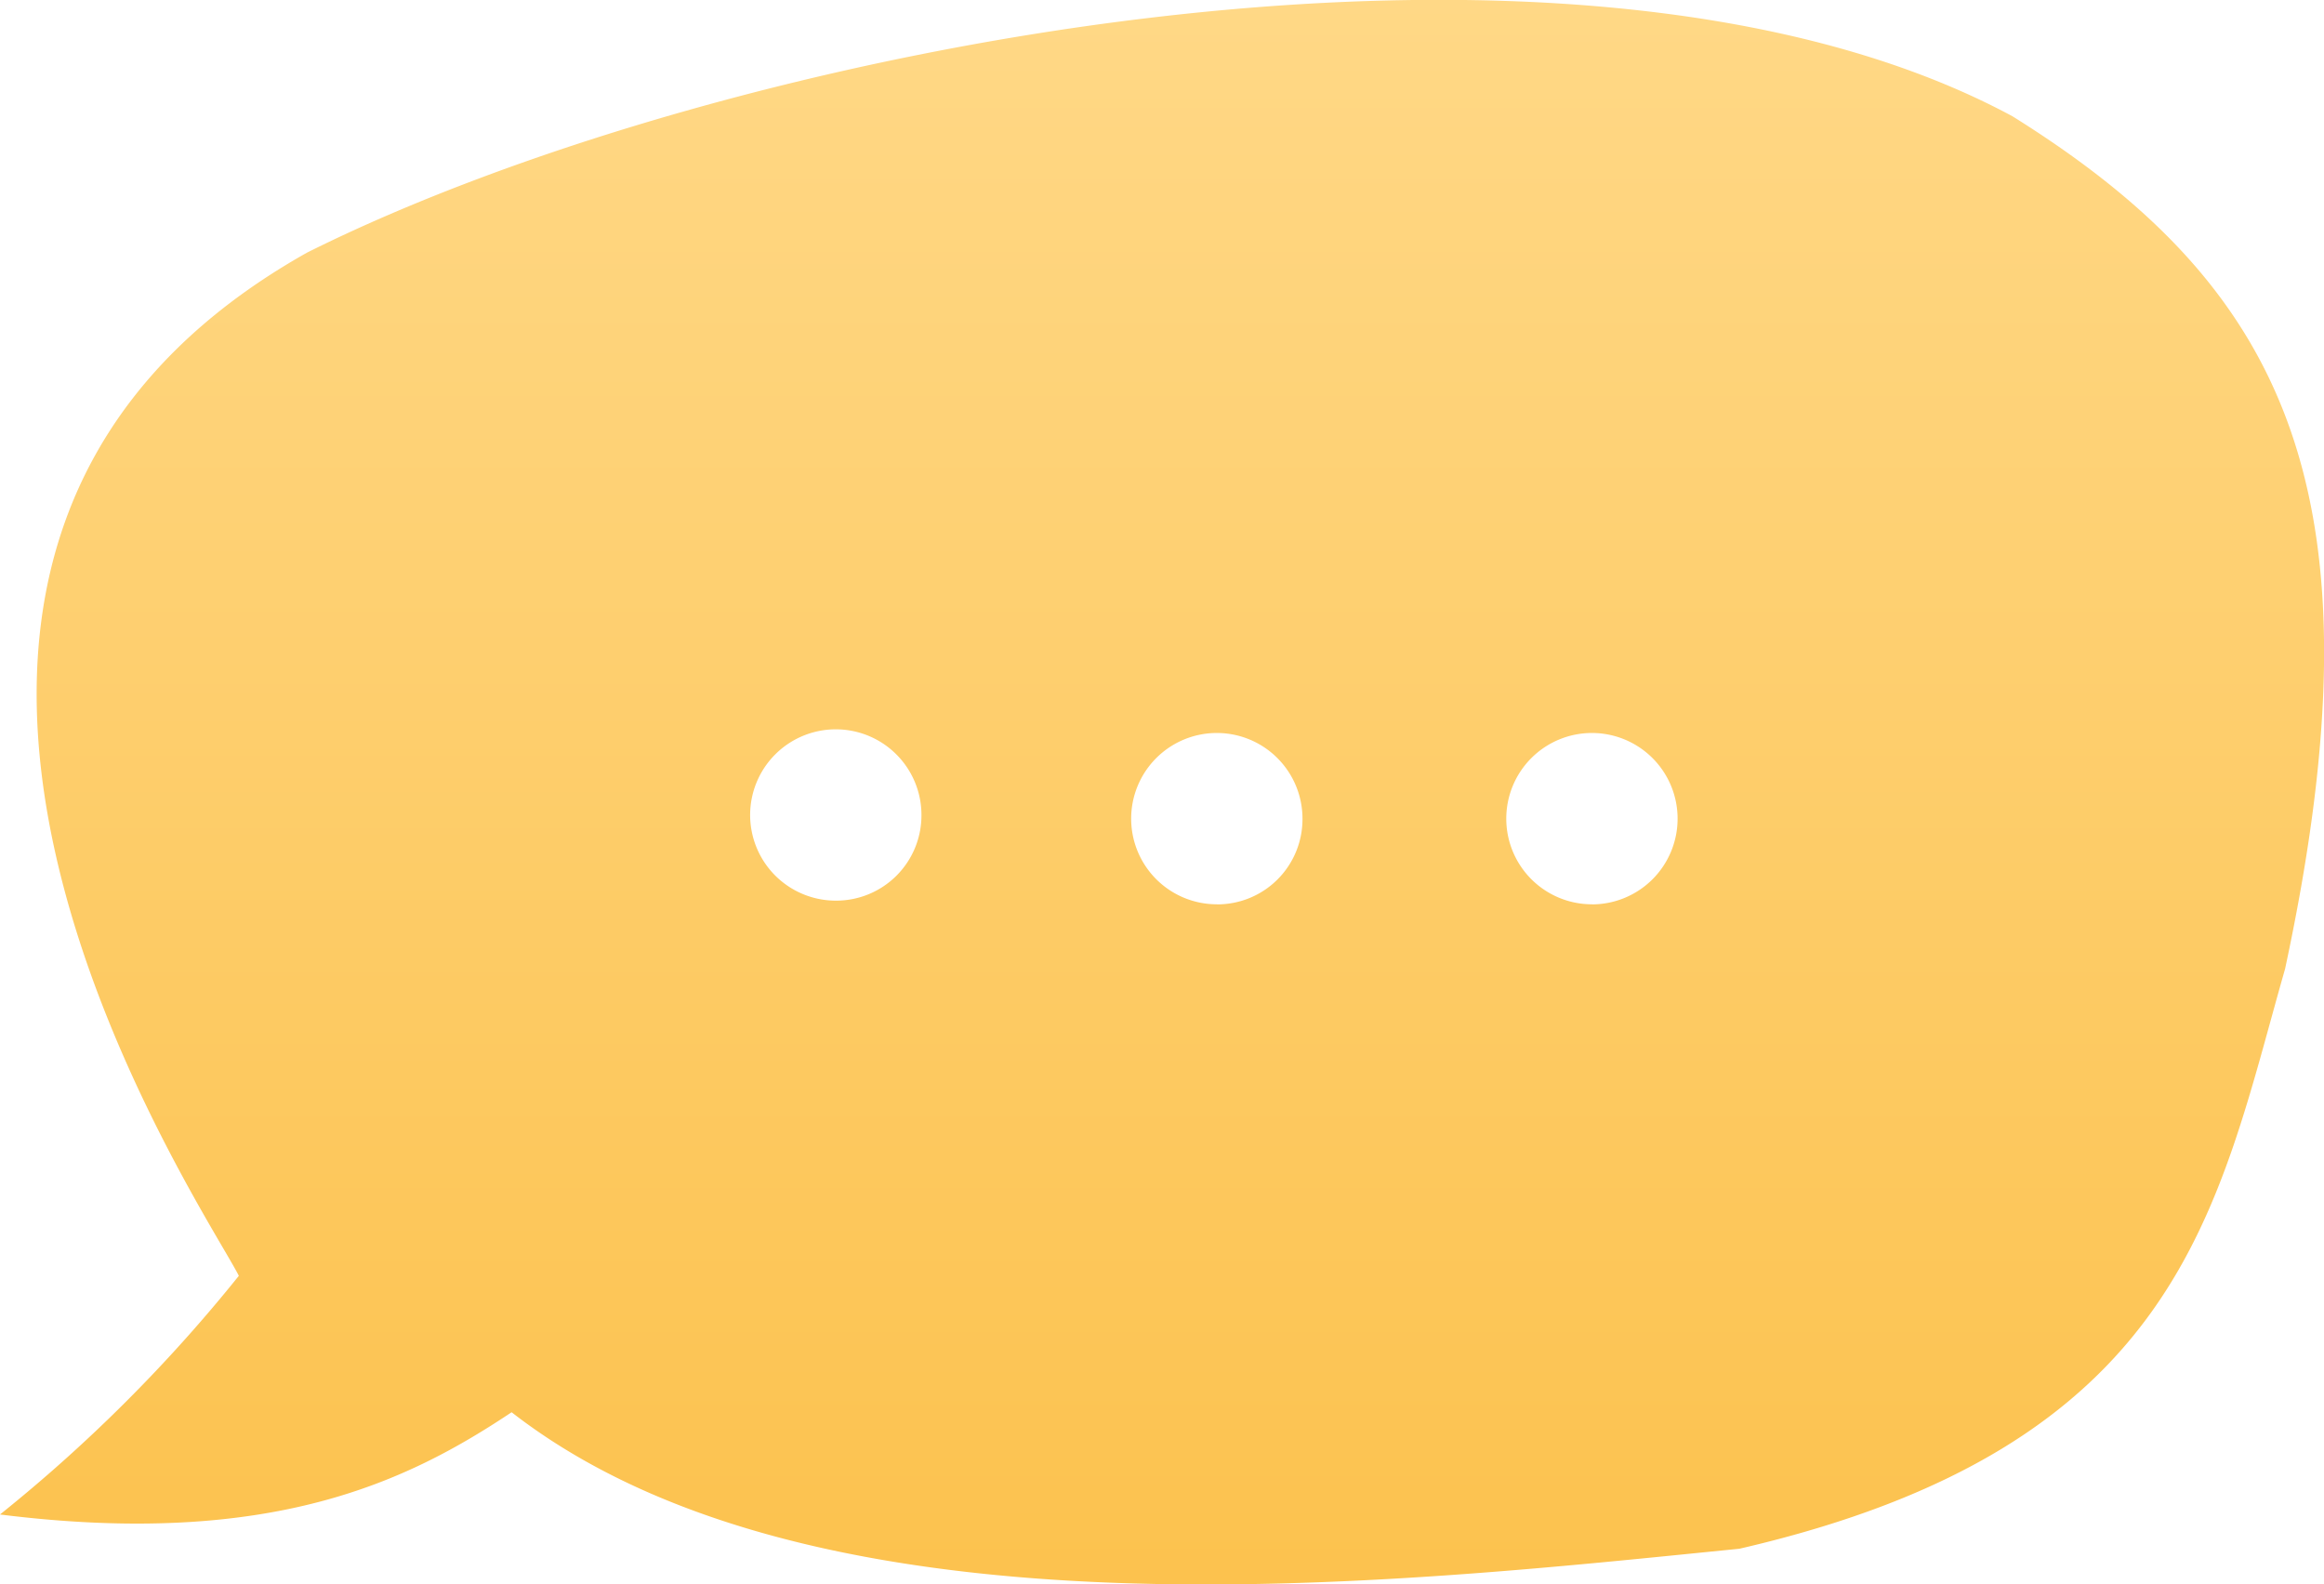 <svg xmlns="http://www.w3.org/2000/svg" xmlns:xlink="http://www.w3.org/1999/xlink" width="29.844" height="20.344" viewBox="0 0 29.844 20.344">
  <defs>
    <style>
      .cls-1 {
        fill-rule: evenodd;
        fill: url(#linear-gradient);
      }
    </style>
    <linearGradient id="linear-gradient" x1="828.922" y1="57.063" x2="828.922" y2="36.719" gradientUnits="userSpaceOnUse">
      <stop offset="0" stop-color="#fcc24e"/>
      <stop offset="1" stop-color="#ffd886"/>
    </linearGradient>
  </defs>
  <path id="chat" class="cls-1" d="M839.843,38.212c-5.694-3.067-16.643-.876-21.9,1.751-7.008,3.943-1.314,12.263-.876,13.14A19.85,19.85,0,0,1,814,56.168c3.5,0.439,5.256-.438,6.57-1.313,3.941,3.066,11.386,2.189,15.766,1.753,5.694-1.314,6.132-4.381,7.008-7.446C844.66,43.029,843.347,40.4,839.843,38.212Zm-15.11,10.073a1.1,1.1,0,1,1,1.1-1.094A1.095,1.095,0,0,1,824.733,48.285Zm4.893,0.047a1.1,1.1,0,1,1,1.1-1.1A1.094,1.094,0,0,1,829.626,48.333Zm4.817,0a1.1,1.1,0,1,1,1.1-1.1A1.1,1.1,0,0,1,834.443,48.333Z" transform="translate(-814 -36.719)"/>
</svg>
